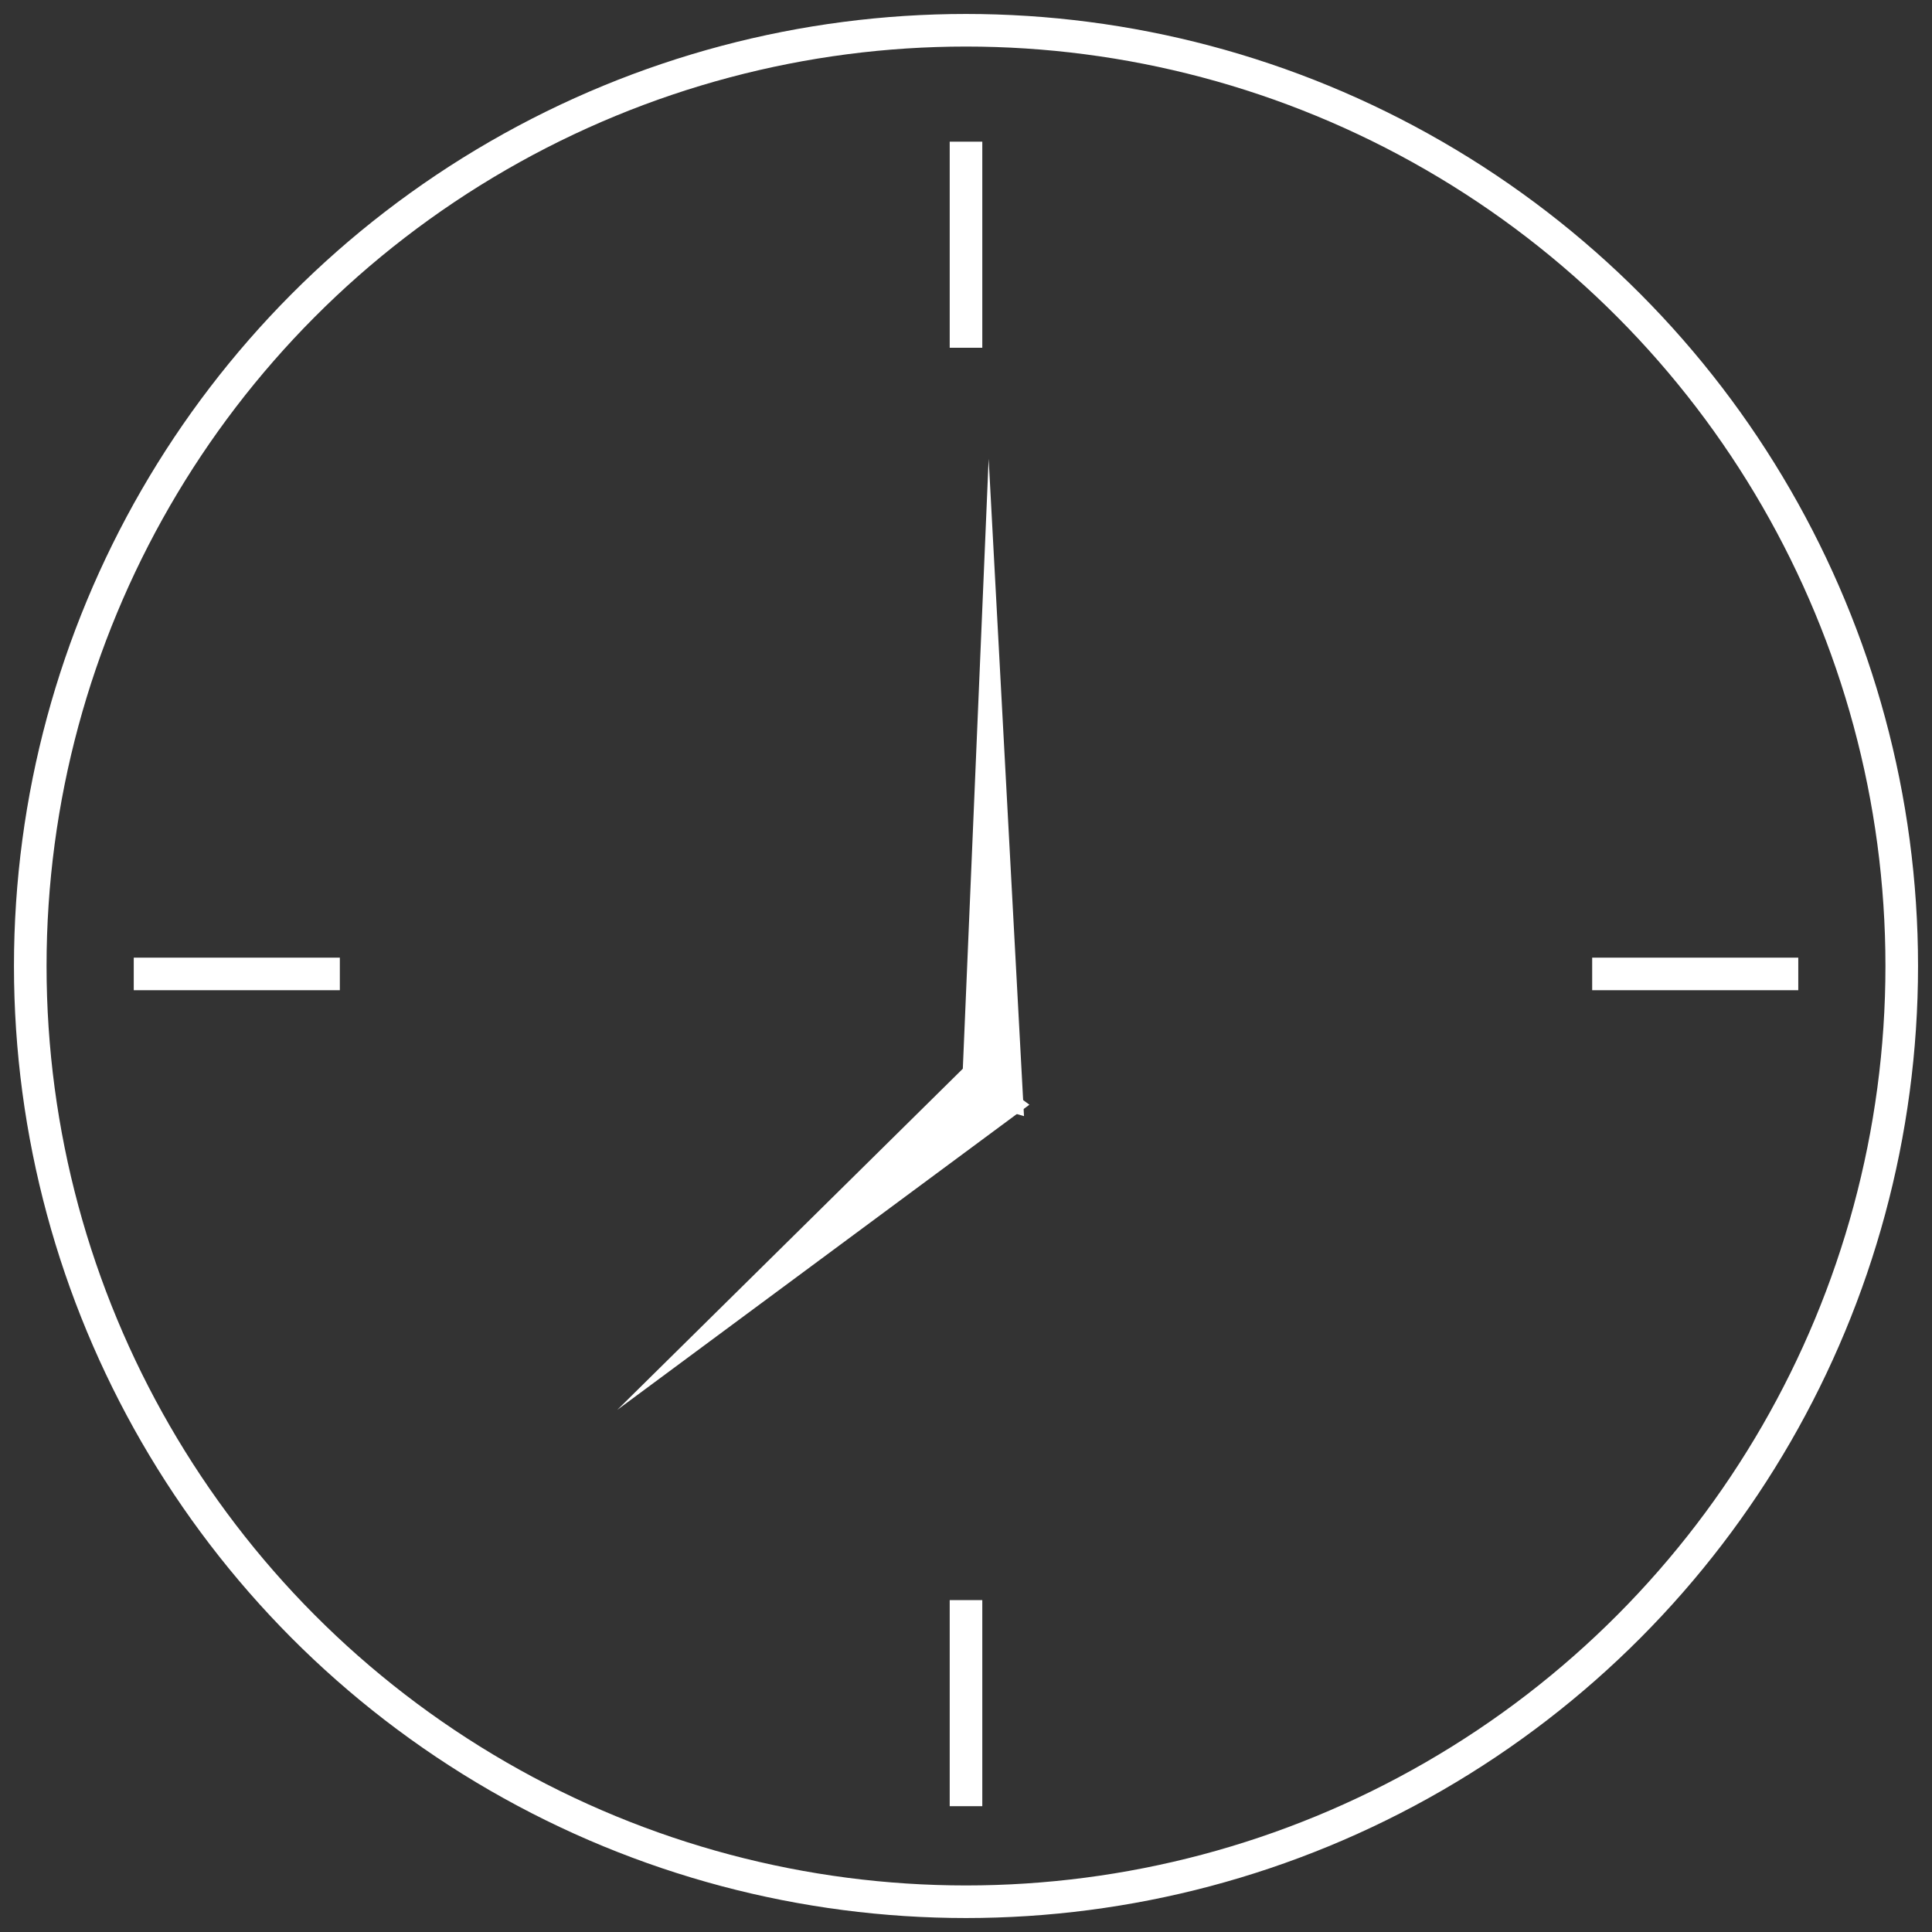 <?xml version="1.0" encoding="UTF-8"?> <svg xmlns="http://www.w3.org/2000/svg" width="83" height="83" viewBox="0 0 83 83" fill="none"><rect x="0" y="0" width="83" height="83" fill="#333333" stroke="none"/> <circle cx="41.5" cy="41.5" r="40.2" stroke="white" stroke-width="1.4"></circle> <path d="M41.5 6.086V14.939M41.5 68.741V77.595" stroke="white" stroke-width="1.4" stroke-linejoin="round"></path> <path d="M5.746 41.841H14.6M68.401 41.841H77.255" stroke="white" stroke-width="1.4" stroke-linejoin="round"></path> <path d="M41.695 45.586L26.518 60.569L44.224 47.459L41.695 45.586Z" fill="white"></path> <path d="M43.992 47.95L42.473 19.707L41.31 47.172L43.992 47.95Z" fill="white"></path> </svg> 
